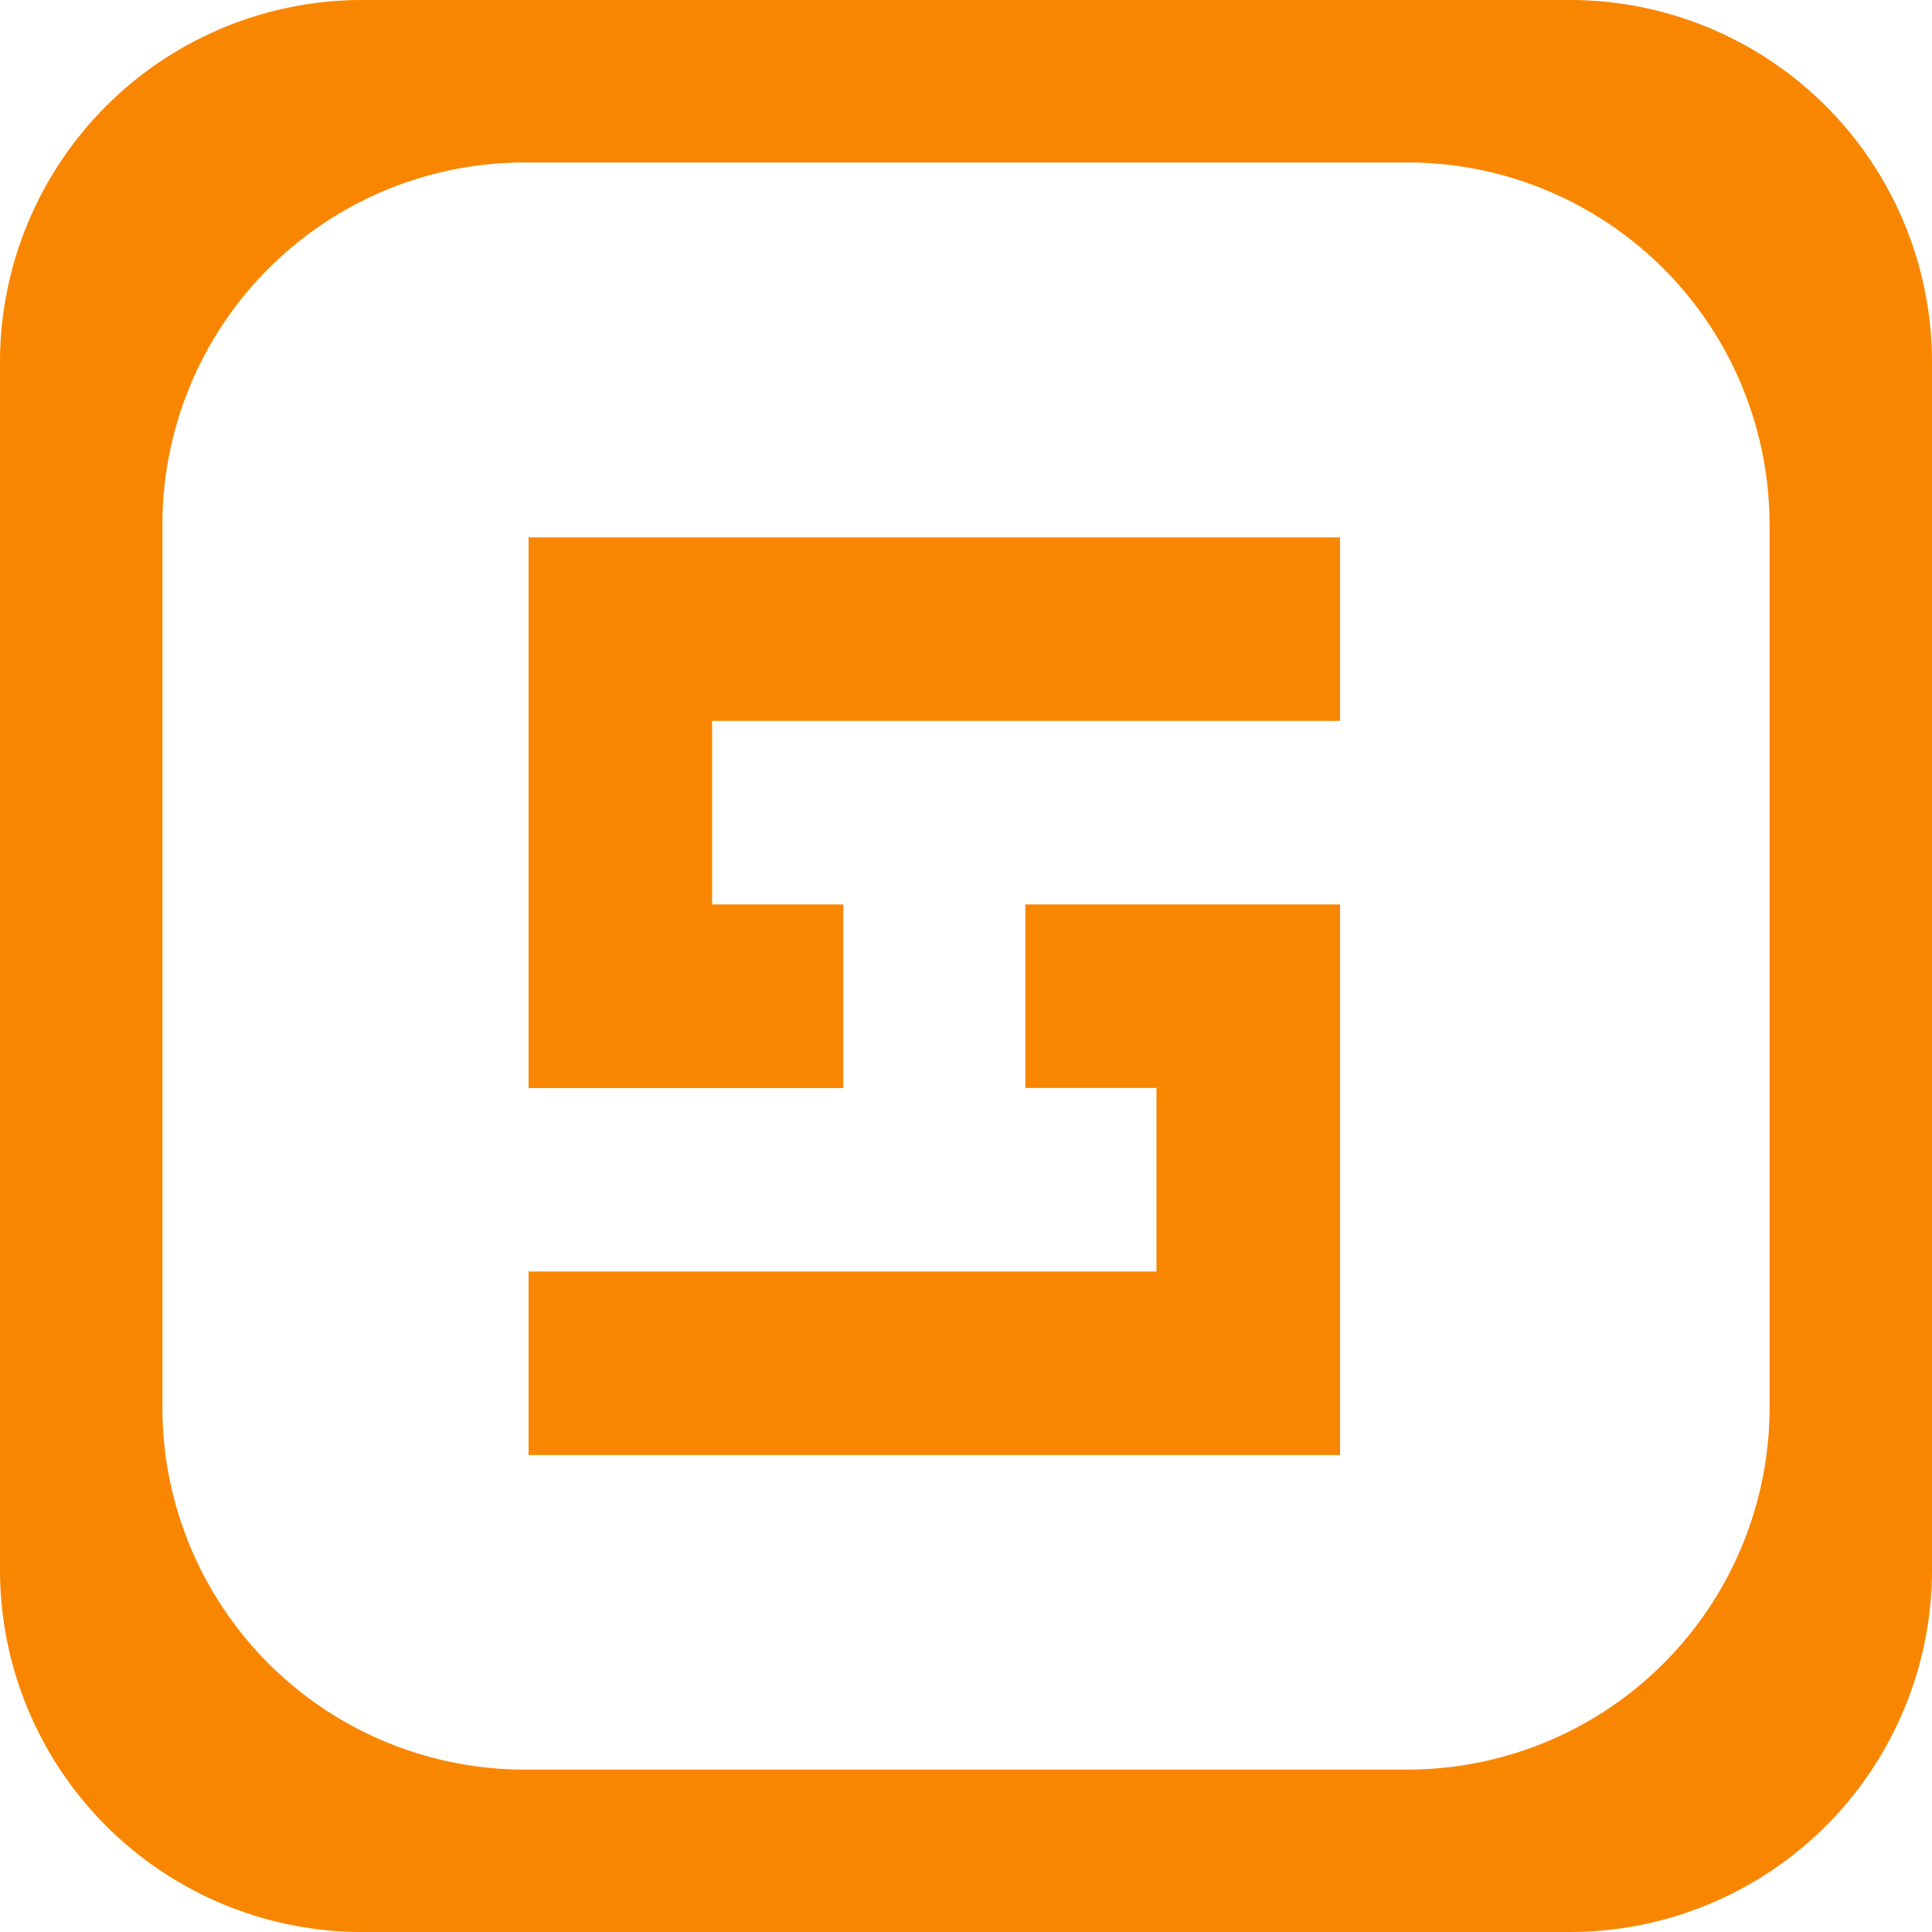 <svg xmlns="http://www.w3.org/2000/svg" width="32" height="32" fill="none" viewBox="0 0 32 32"><path fill="#F98600" fill-rule="evenodd" d="M29.309 8.691a6 6 0 0 0-6-6H8.69a6 6 0 0 0-6 6V23.31a6 6 0 0 0 6 6h14.62a6 6 0 0 0 6-6V8.69ZM6 0a6 6 0 0 0-6 6v20a6 6 0 0 0 6 6h20a6 6 0 0 0 6-6V6a6 6 0 0 0-6-6H6Z" clip-rule="evenodd"/><path fill="#F98600" fill-rule="evenodd" d="M8.755 8.9h13.44v3.04h-10.4v3.04h2.173v3.042H8.755V8.9Zm10.4 9.12h-2.172v-3.04h5.212v9.12H8.755v-3.04h10.4v-3.04Z" clip-rule="evenodd"/></svg>